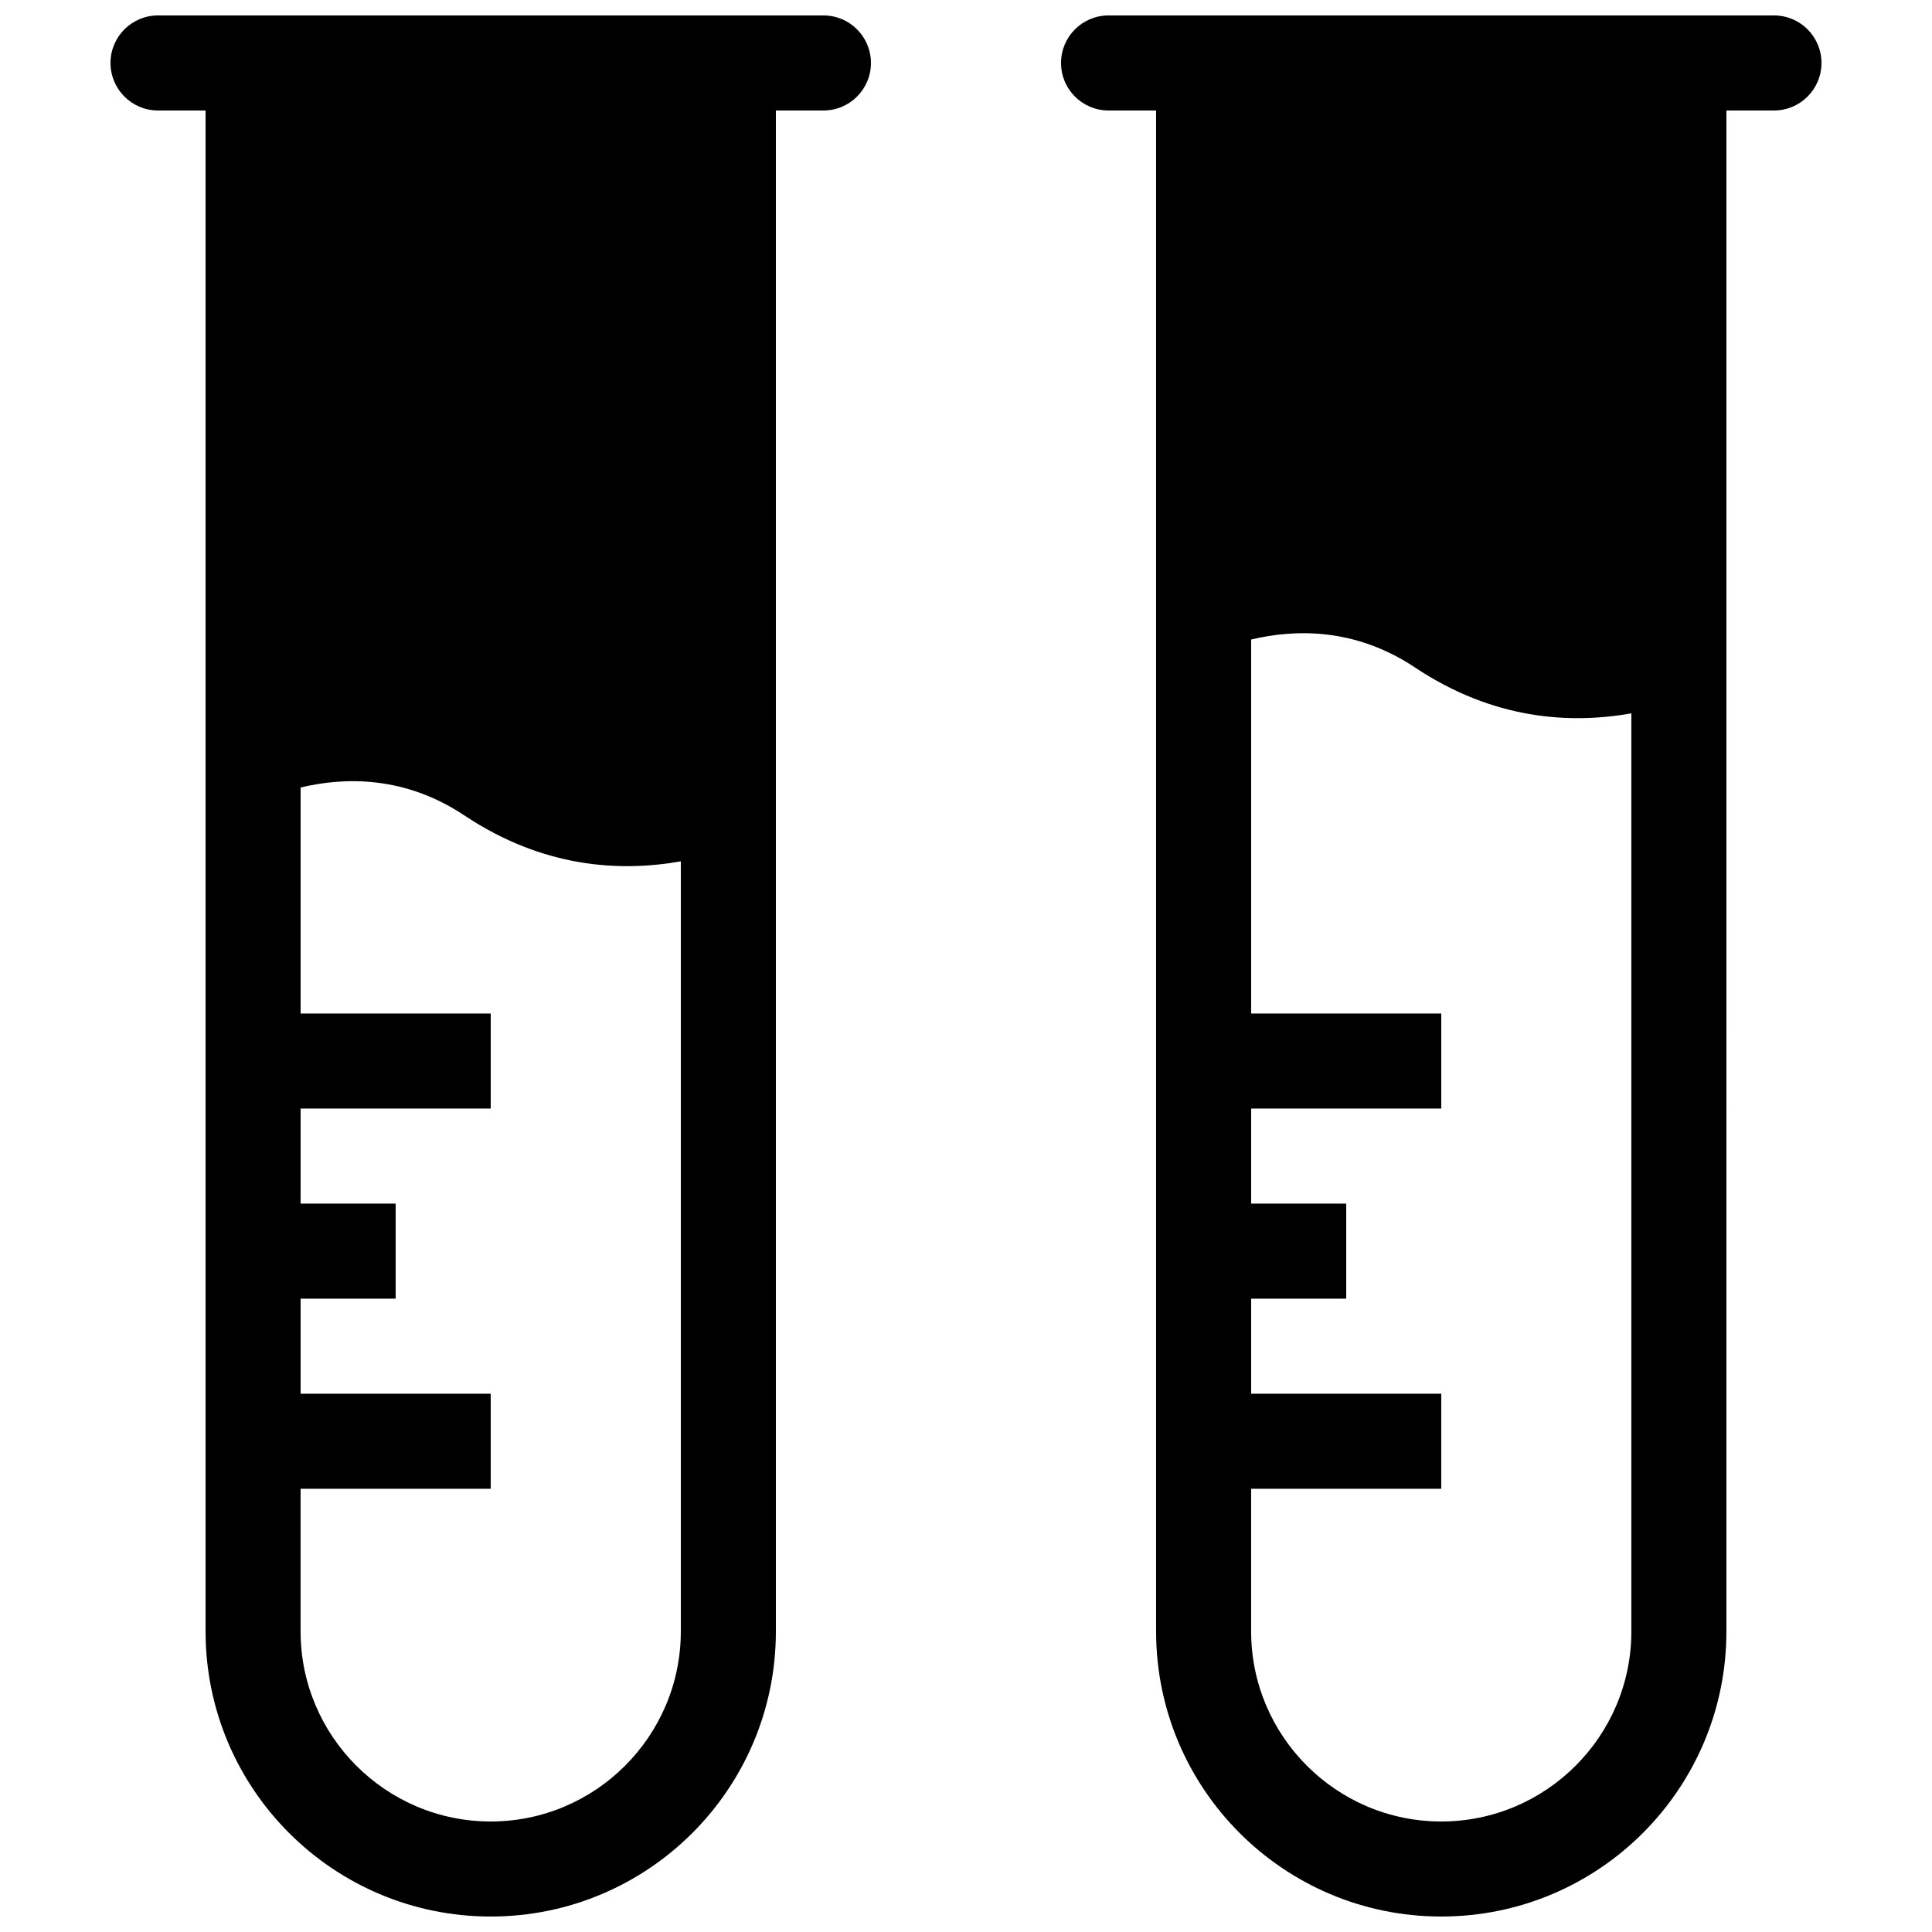 <?xml version="1.0" encoding="UTF-8"?>
<!-- Uploaded to: SVG Repo, www.svgrepo.com, Generator: SVG Repo Mixer Tools -->
<svg width="800px" height="800px" version="1.1" viewBox="144 144 512 512" xmlns="http://www.w3.org/2000/svg">
 <defs>
  <clipPath id="a">
   <path d="m173 148.09h454v503.81h-454z"/>
  </clipPath>
 </defs>
 <g clip-path="url(#a)">
  <path d="m362.21 148.09h-176.33c-6.961 0-12.594 5.633-12.594 12.594 0 6.965 5.633 12.598 12.594 12.598h12.598v403.05c0 41.719 33.824 75.57 75.57 75.57s75.57-33.852 75.57-75.57v-403.05h12.594c6.965 0 12.598-5.633 12.598-12.598 0-6.961-5.633-12.594-12.598-12.594zm-37.785 428.24c0 27.773-22.605 50.383-50.383 50.383-27.773 0-50.383-22.605-50.383-50.383v-37.785h50.383v-25.191h-50.379v-25.191h25.191v-25.191h-25.191v-25.191h50.383v-25.191l-50.383 0.004v-59.895c11.684-2.797 27.578-3.141 43.395 7.394 20.816 13.879 41.105 15.047 57.367 12.176zm289.69-428.24h-176.33c-6.965 0-12.598 5.633-12.598 12.594 0 6.965 5.633 12.598 12.598 12.598h12.594v403.05c0 41.719 33.824 75.57 75.57 75.57 41.746 0 75.57-33.852 75.57-75.57l0.004-403.05h12.594c6.965 0 12.594-5.633 12.594-12.598 0-6.961-5.629-12.594-12.594-12.594zm-37.785 428.24c0 27.773-22.605 50.383-50.383 50.383-27.773 0-50.383-22.605-50.383-50.383v-37.785h50.383v-25.191h-50.379v-25.191h25.191v-25.191h-25.191v-25.191h50.383v-25.191l-50.383 0.004v-99.113c11.684-2.797 27.578-3.141 43.395 7.394 20.824 13.875 41.102 15.047 57.367 12.176z"/>
 </g>
</svg>
